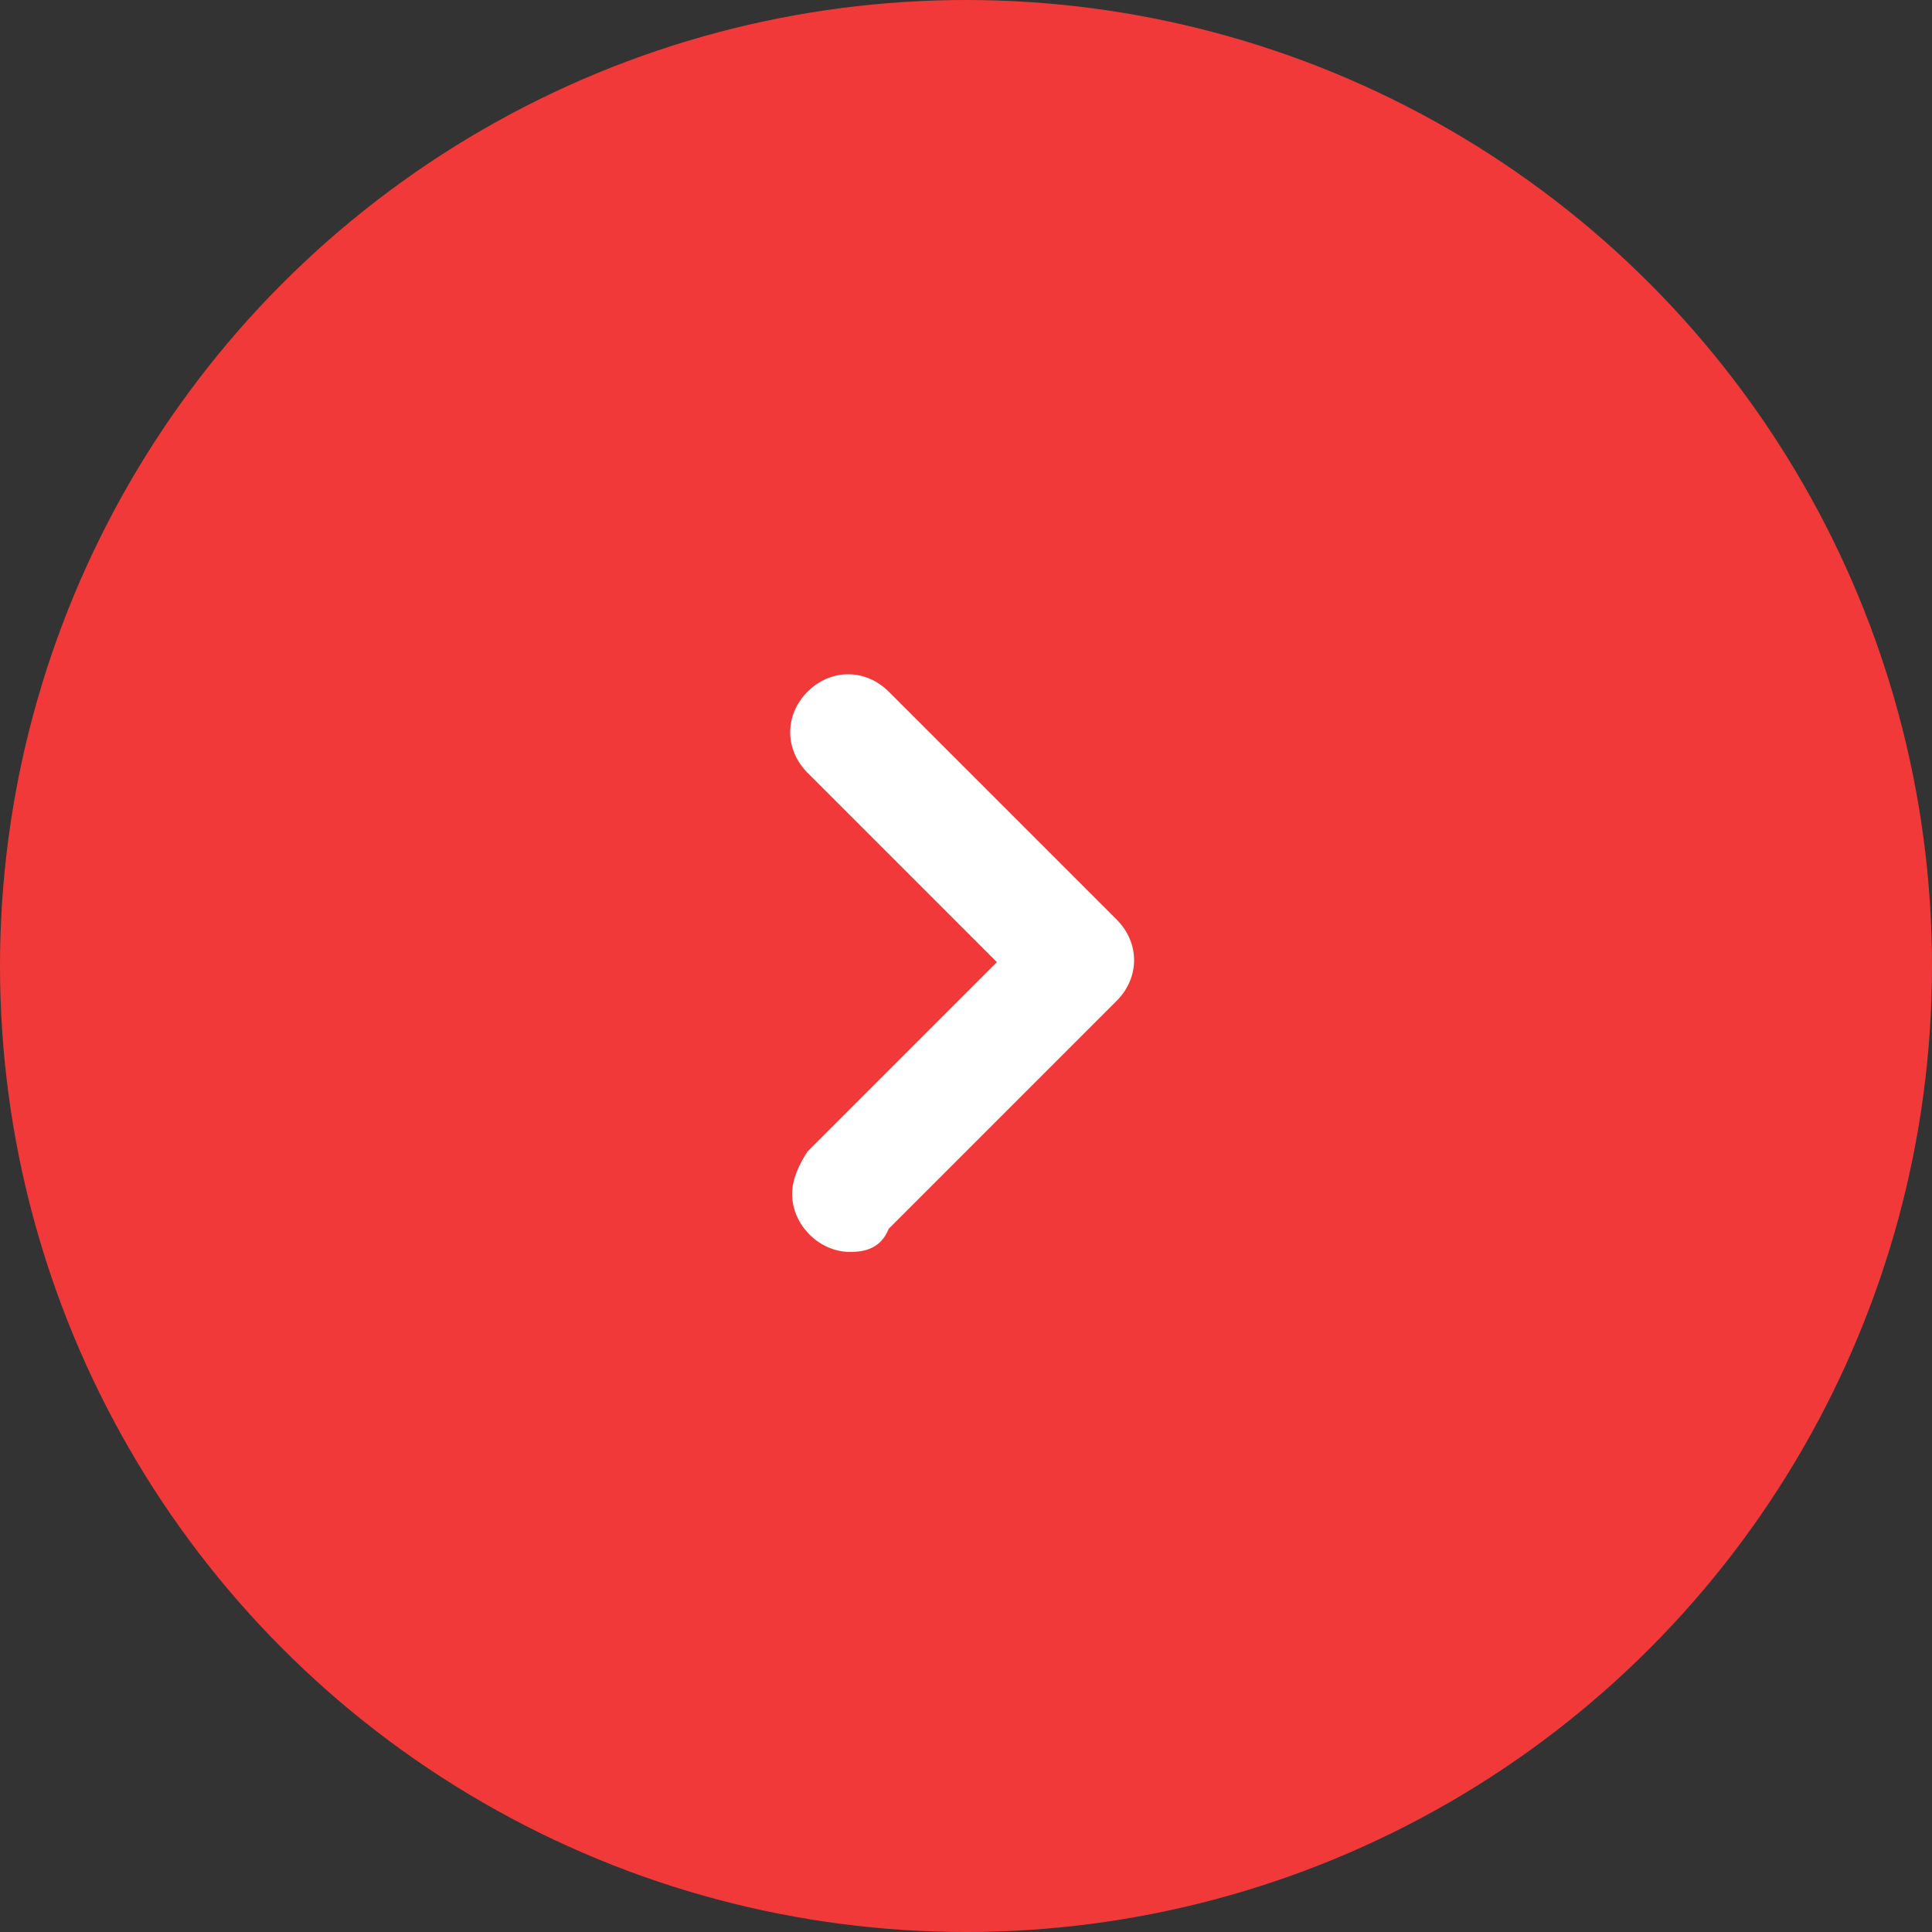 <?xml version="1.0" encoding="utf-8"?>
<!-- Generator: Adobe Illustrator 27.8.1, SVG Export Plug-In . SVG Version: 6.00 Build 0)  -->
<svg version="1.1" id="レイヤー_1" xmlns="http://www.w3.org/2000/svg" xmlns:xlink="http://www.w3.org/1999/xlink" x="0px"
	 y="0px" viewBox="0 0 50 50" style="enable-background:new 0 0 50 50;" xml:space="preserve">
<rect x="0" y="0" width="50" height="50" fill="#333333" stroke="none"/>
<style type="text/css">
	.st0{fill:#F23939;}
	.st1{fill:#FFFFFF;}
</style>
<g id="グループ_273" transform="translate(-300 -1277)">
	<circle id="楕円形_85" class="st0" cx="325" cy="1302" r="25"/>
	<path id="Icon_feather-chevron-right" class="st1" d="M322,1309.4c-0.8,0-1.5-0.7-1.5-1.5c0-0.4,0.2-0.8,0.4-1.1l4.9-4.9l-4.9-4.9
		c-0.6-0.6-0.6-1.5,0-2.1c0.6-0.6,1.5-0.6,2.1,0l5.9,5.9c0.6,0.6,0.6,1.5,0,2.1l-5.9,5.9C322.8,1309.3,322.4,1309.4,322,1309.4z"/>
</g>
</svg>
